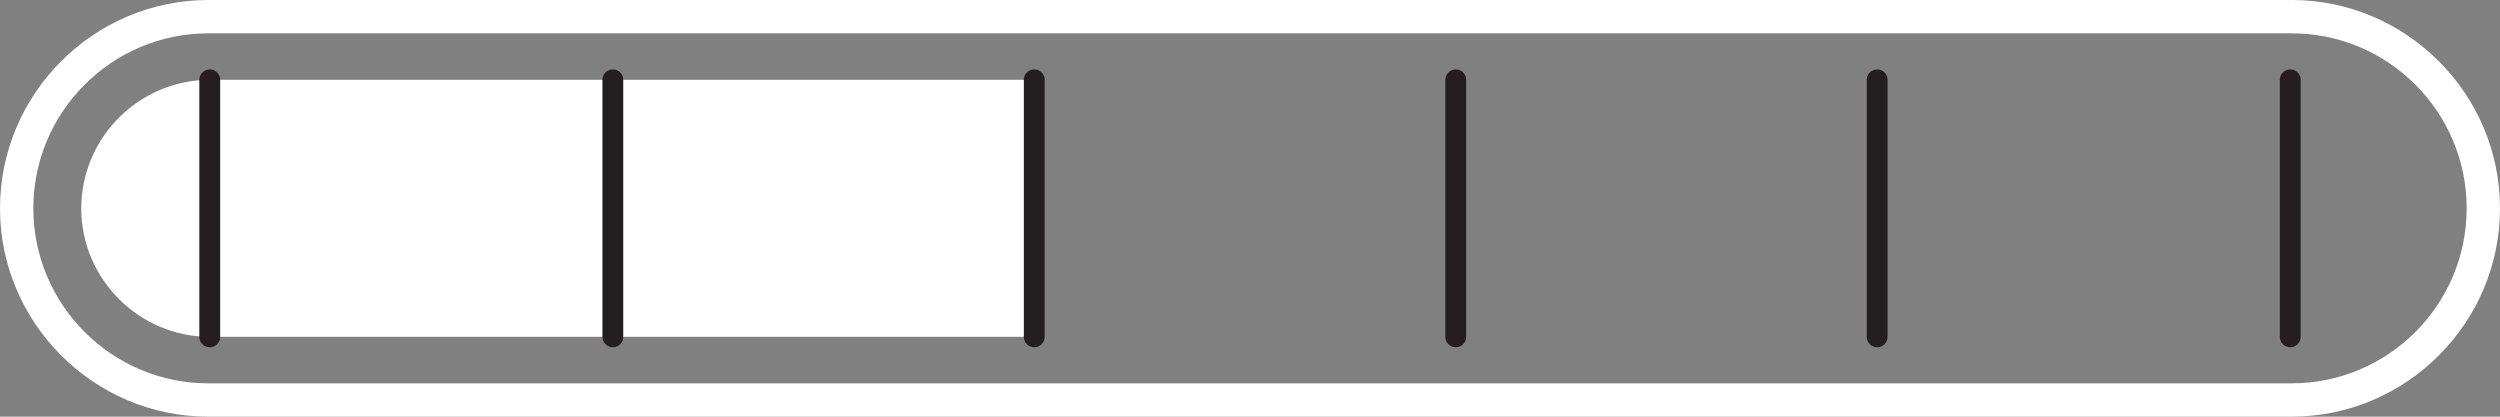 <svg viewBox="0 0 300 50" xmlns="http://www.w3.org/2000/svg" data-name="Layer 1" id="Layer_1">
  <rect x="0" y="0" width="300" height="50" fill="#808080" stroke="none"/>
  <defs>
    <style>
      .cls-1 {
        fill: none;
        stroke: #231f20;
        stroke-linecap: round;
        stroke-miterlimit: 10;
        stroke-width: 2.5px;
      }

      .cls-2 {
        fill: #fff;
      }
    </style>
  </defs>
  <path d="M275,4c11.58,0,21,9.42,21,21s-9.42,21-21,21H25c-11.58,0-21-9.42-21-21S13.42,4,25,4h250M275,0H25C11.25,0,0,11.25,0,25s11.25,25,25,25h250c13.75,0,25-11.25,25-25S288.75,0,275,0h0Z" class="cls-2"></path>
  <path d="M124.11,40.42H25.17c-8.48,0-15.42-6.94-15.42-15.42h0c0-8.48,6.94-15.42,15.42-15.42h98.94v30.83Z" class="cls-2"></path>
  <line y2="40.42" x2="73.54" y1="9.58" x1="73.54" class="cls-1"></line>
  <line y2="9.58" x2="124.11" y1="40.42" x1="124.11" class="cls-1"></line>
  <line y2="40.42" x2="174.69" y1="9.58" x1="174.69" class="cls-1"></line>
  <line y2="40.42" x2="225.26" y1="9.58" x1="225.26" class="cls-1"></line>
  <line y2="40.42" x2="25.17" y1="9.58" x1="25.17" class="cls-1"></line>
  <line y2="40.42" x2="274.83" y1="9.58" x1="274.83" class="cls-1"></line>
</svg>